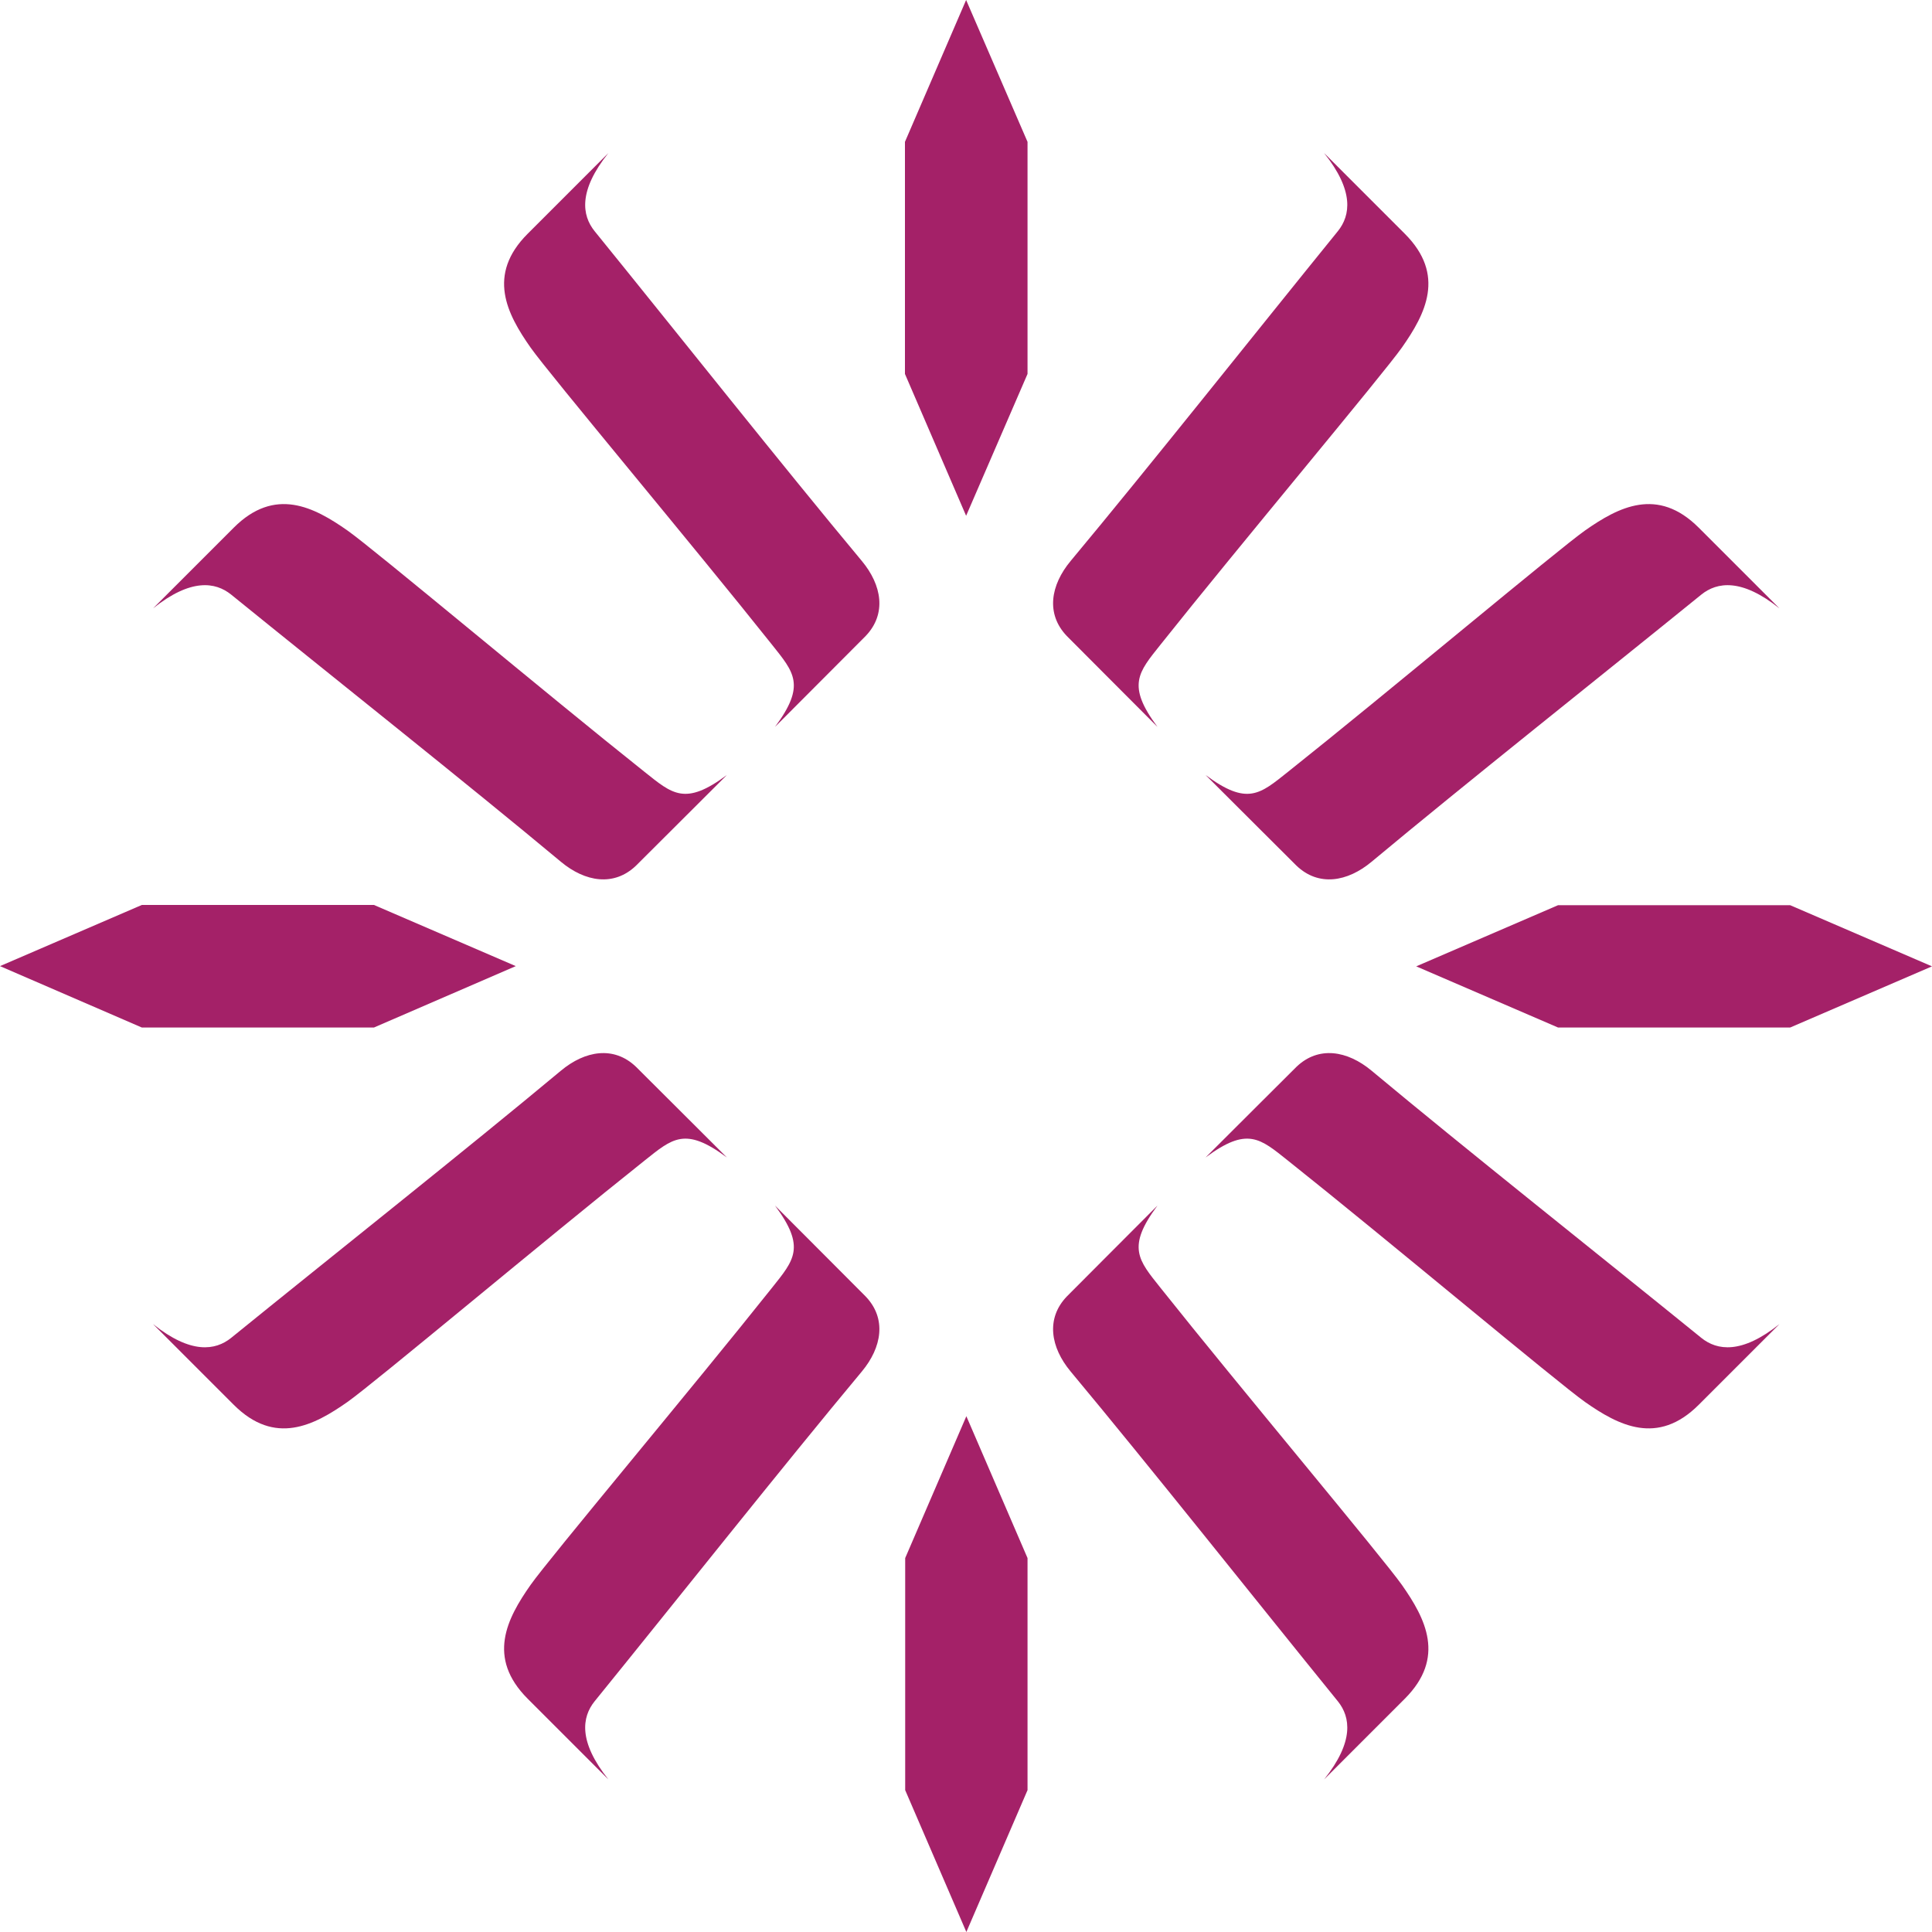 <?xml version="1.0" encoding="UTF-8"?>
<svg id="Layer_2" xmlns="http://www.w3.org/2000/svg" viewBox="0 0 81.17 81.17">
  <defs>
    <style>
      .cls-1 {
        fill: #a42168;
      }
    </style>
  </defs>
  <g id="References">
    <g>
      <polygon class="cls-1" points="43.17 15.71 40.59 21.67 38.02 15.71 38.02 5.96 40.59 0 43.17 5.96 43.17 15.71"/>
      <polygon class="cls-1" points="75.21 43.17 81.17 40.6 75.21 38.03 65.46 38.03 59.5 40.6 65.46 43.17 75.21 43.17"/>
      <path class="cls-1" d="M71.48,24.98c-4.24,3.44-9.89,7.92-13.86,11.23-1.01.84-2.22,1.05-3.15.16-.85-.85-1.99-1.98-3.82-3.81,1.76,1.31,2.29.8,3.46-.13,4.1-3.26,11.37-9.36,12.48-10.14,1.41-.99,3.05-1.85,4.78-.12,1.29,1.29,2.63,2.63,3.39,3.39-1.59-1.27-2.62-1.11-3.28-.58Z"/>
      <path class="cls-1" d="M56.21,9.71c-3.44,4.24-7.92,9.89-11.23,13.86-.84,1.01-1.05,2.22-.16,3.15.85.85,1.98,1.99,3.81,3.82-1.31-1.76-.8-2.29.13-3.46,3.26-4.1,9.36-11.37,10.14-12.48.99-1.41,1.85-3.05.12-4.78-1.29-1.29-2.63-2.63-3.39-3.39,1.27,1.59,1.11,2.62.58,3.28Z"/>
      <polygon class="cls-1" points="15.71 43.17 21.67 40.59 15.71 38.02 5.96 38.02 0 40.59 5.96 43.17 15.71 43.17"/>
      <polygon class="cls-1" points="43.17 75.21 40.6 81.17 38.03 75.21 38.03 65.46 40.6 59.5 43.17 65.46 43.17 75.21"/>
      <path class="cls-1" d="M24.98,71.48c3.44-4.24,7.92-9.89,11.23-13.86.84-1.01,1.05-2.22.16-3.15-.85-.85-1.98-1.99-3.81-3.82,1.31,1.76.8,2.29-.13,3.46-3.26,4.1-9.36,11.37-10.14,12.48-.99,1.41-1.85,3.05-.12,4.78,1.29,1.29,2.63,2.63,3.39,3.39-1.27-1.59-1.11-2.62-.58-3.28Z"/>
      <path class="cls-1" d="M9.71,56.21c4.24-3.44,9.89-7.92,13.86-11.23,1.01-.84,2.22-1.05,3.15-.16.85.85,1.99,1.98,3.82,3.81-1.76-1.31-2.29-.8-3.46.13-4.1,3.26-11.37,9.36-12.48,10.14-1.41.99-3.05,1.85-4.78.12-1.29-1.29-2.63-2.63-3.39-3.39,1.59,1.27,2.62,1.11,3.28.58Z"/>
      <path class="cls-1" d="M56.21,71.48c-3.44-4.24-7.92-9.89-11.23-13.86-.84-1.01-1.05-2.22-.16-3.15.85-.85,1.98-1.99,3.81-3.82-1.31,1.76-.8,2.29.13,3.46,3.26,4.1,9.36,11.37,10.14,12.48.99,1.41,1.85,3.05.12,4.78-1.29,1.29-2.63,2.63-3.39,3.39,1.27-1.59,1.11-2.62.58-3.28Z"/>
      <path class="cls-1" d="M71.48,56.21c-4.24-3.44-9.89-7.92-13.86-11.23-1.01-.84-2.22-1.05-3.15-.16-.85.85-1.99,1.98-3.82,3.81,1.76-1.31,2.29-.8,3.46.13,4.1,3.26,11.37,9.36,12.48,10.14,1.41.99,3.05,1.85,4.78.12,1.29-1.29,2.63-2.63,3.39-3.39-1.59,1.27-2.62,1.11-3.28.58Z"/>
      <path class="cls-1" d="M9.71,24.98c4.24,3.44,9.89,7.92,13.86,11.23,1.01.84,2.22,1.05,3.15.16.85-.85,1.99-1.98,3.82-3.81-1.76,1.31-2.29.8-3.46-.13-4.1-3.26-11.37-9.36-12.48-10.14-1.41-.99-3.05-1.85-4.78-.12-1.29,1.29-2.63,2.63-3.39,3.39,1.59-1.27,2.62-1.11,3.28-.58Z"/>
      <path class="cls-1" d="M24.98,9.71c3.44,4.24,7.92,9.89,11.23,13.86.84,1.01,1.05,2.22.16,3.15-.85.85-1.98,1.99-3.81,3.82,1.31-1.76.8-2.29-.13-3.46-3.26-4.1-9.36-11.37-10.14-12.48-.99-1.41-1.85-3.05-.12-4.78,1.29-1.29,2.63-2.63,3.39-3.39-1.27,1.59-1.11,2.62-.58,3.28Z"/>
    </g>
  </g>
</svg>